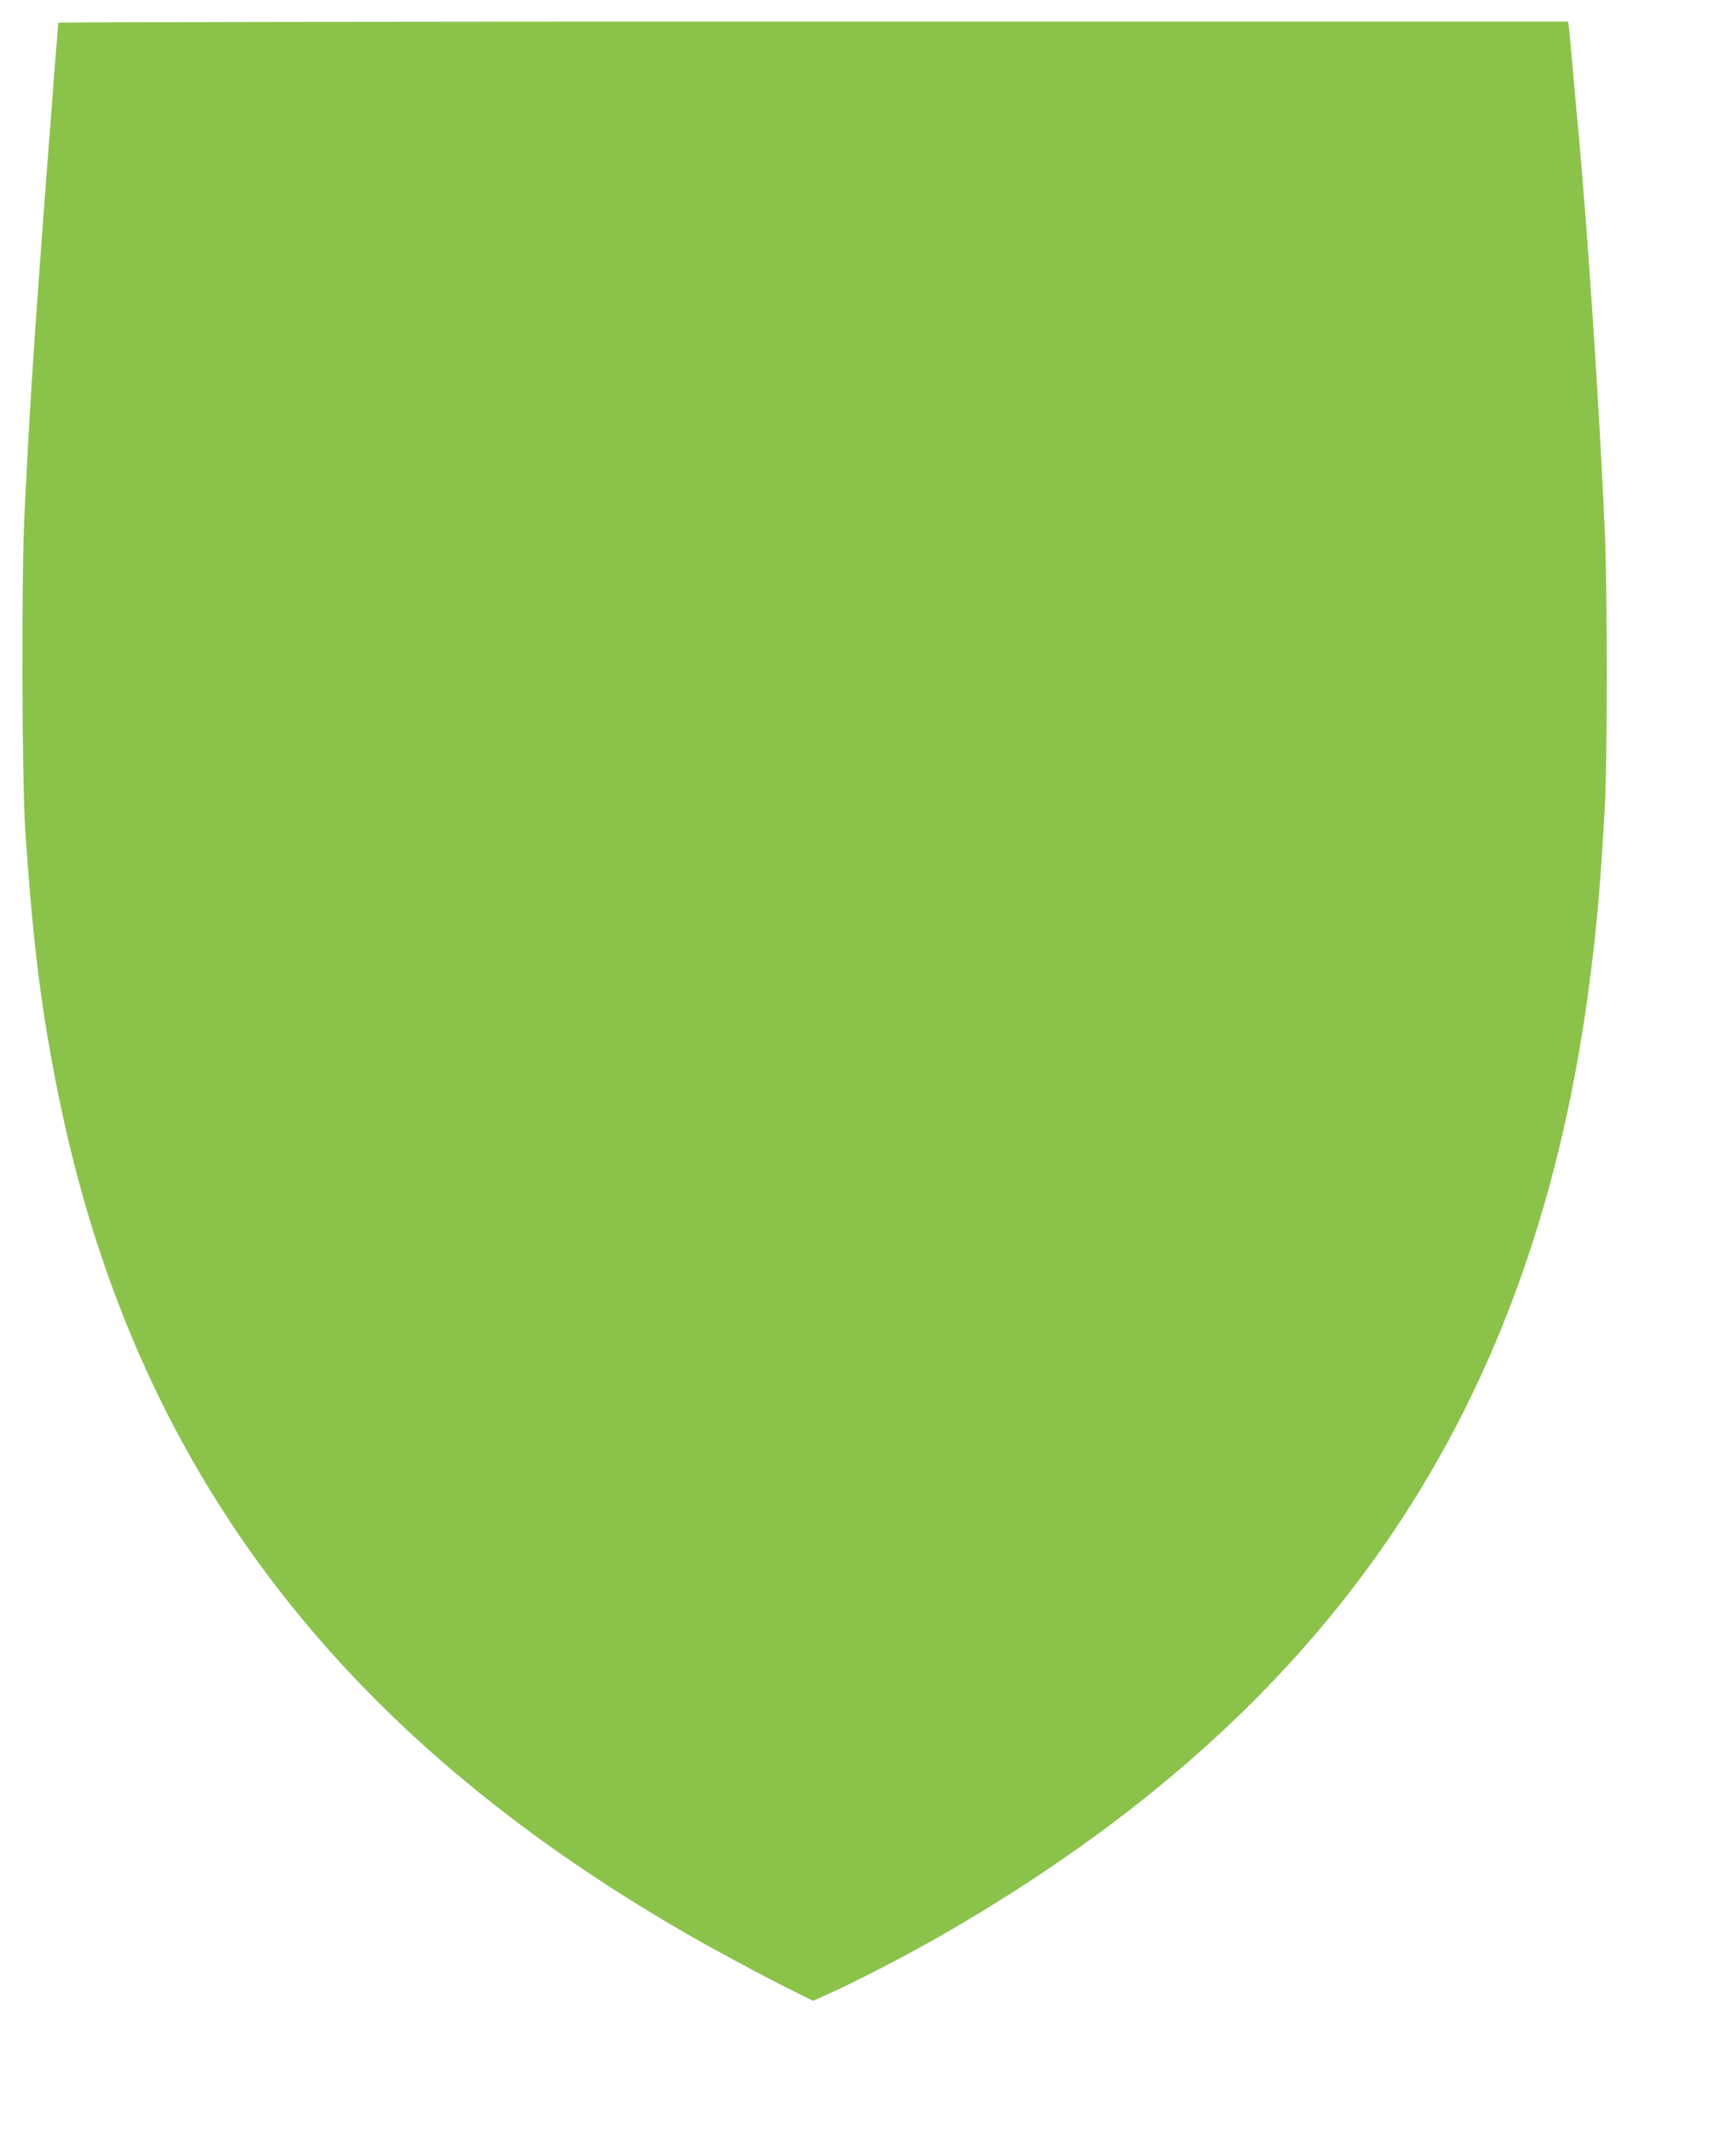 <?xml version="1.0" standalone="no"?>
<!DOCTYPE svg PUBLIC "-//W3C//DTD SVG 20010904//EN"
 "http://www.w3.org/TR/2001/REC-SVG-20010904/DTD/svg10.dtd">
<svg version="1.0" xmlns="http://www.w3.org/2000/svg"
 width="1044pt" height="1280pt" viewBox="0 0 1044 1280"
 preserveAspectRatio="xMidYMid meet">
<g transform="translate(0,1280) scale(0.1,-0.1)"
fill="#8bc34a" stroke="none">
<path d="M350 12663 c0 -5 -5 -64 -10 -133 -6 -69 -15 -183 -20 -255 -5 -71
-14 -188 -20 -260 -16 -207 -26 -341 -60 -800 -41 -557 -61 -869 -92 -1485
-20 -388 -17 -1633 5 -1940 48 -690 97 -1074 198 -1572 447 -2210 1661 -3827
3789 -5050 183 -105 478 -263 643 -344 l107 -53 93 42 c166 74 488 241 692
359 2338 1348 3563 3162 3889 5759 42 330 61 556 87 1014 16 271 16 1320 0
1665 -32 730 -105 1830 -161 2425 -11 116 -27 296 -36 400 -9 105 -18 200 -20
213 l-4 22 -4540 0 c-2497 0 -4540 -3 -4540 -7z"/>
</g>
</svg>
